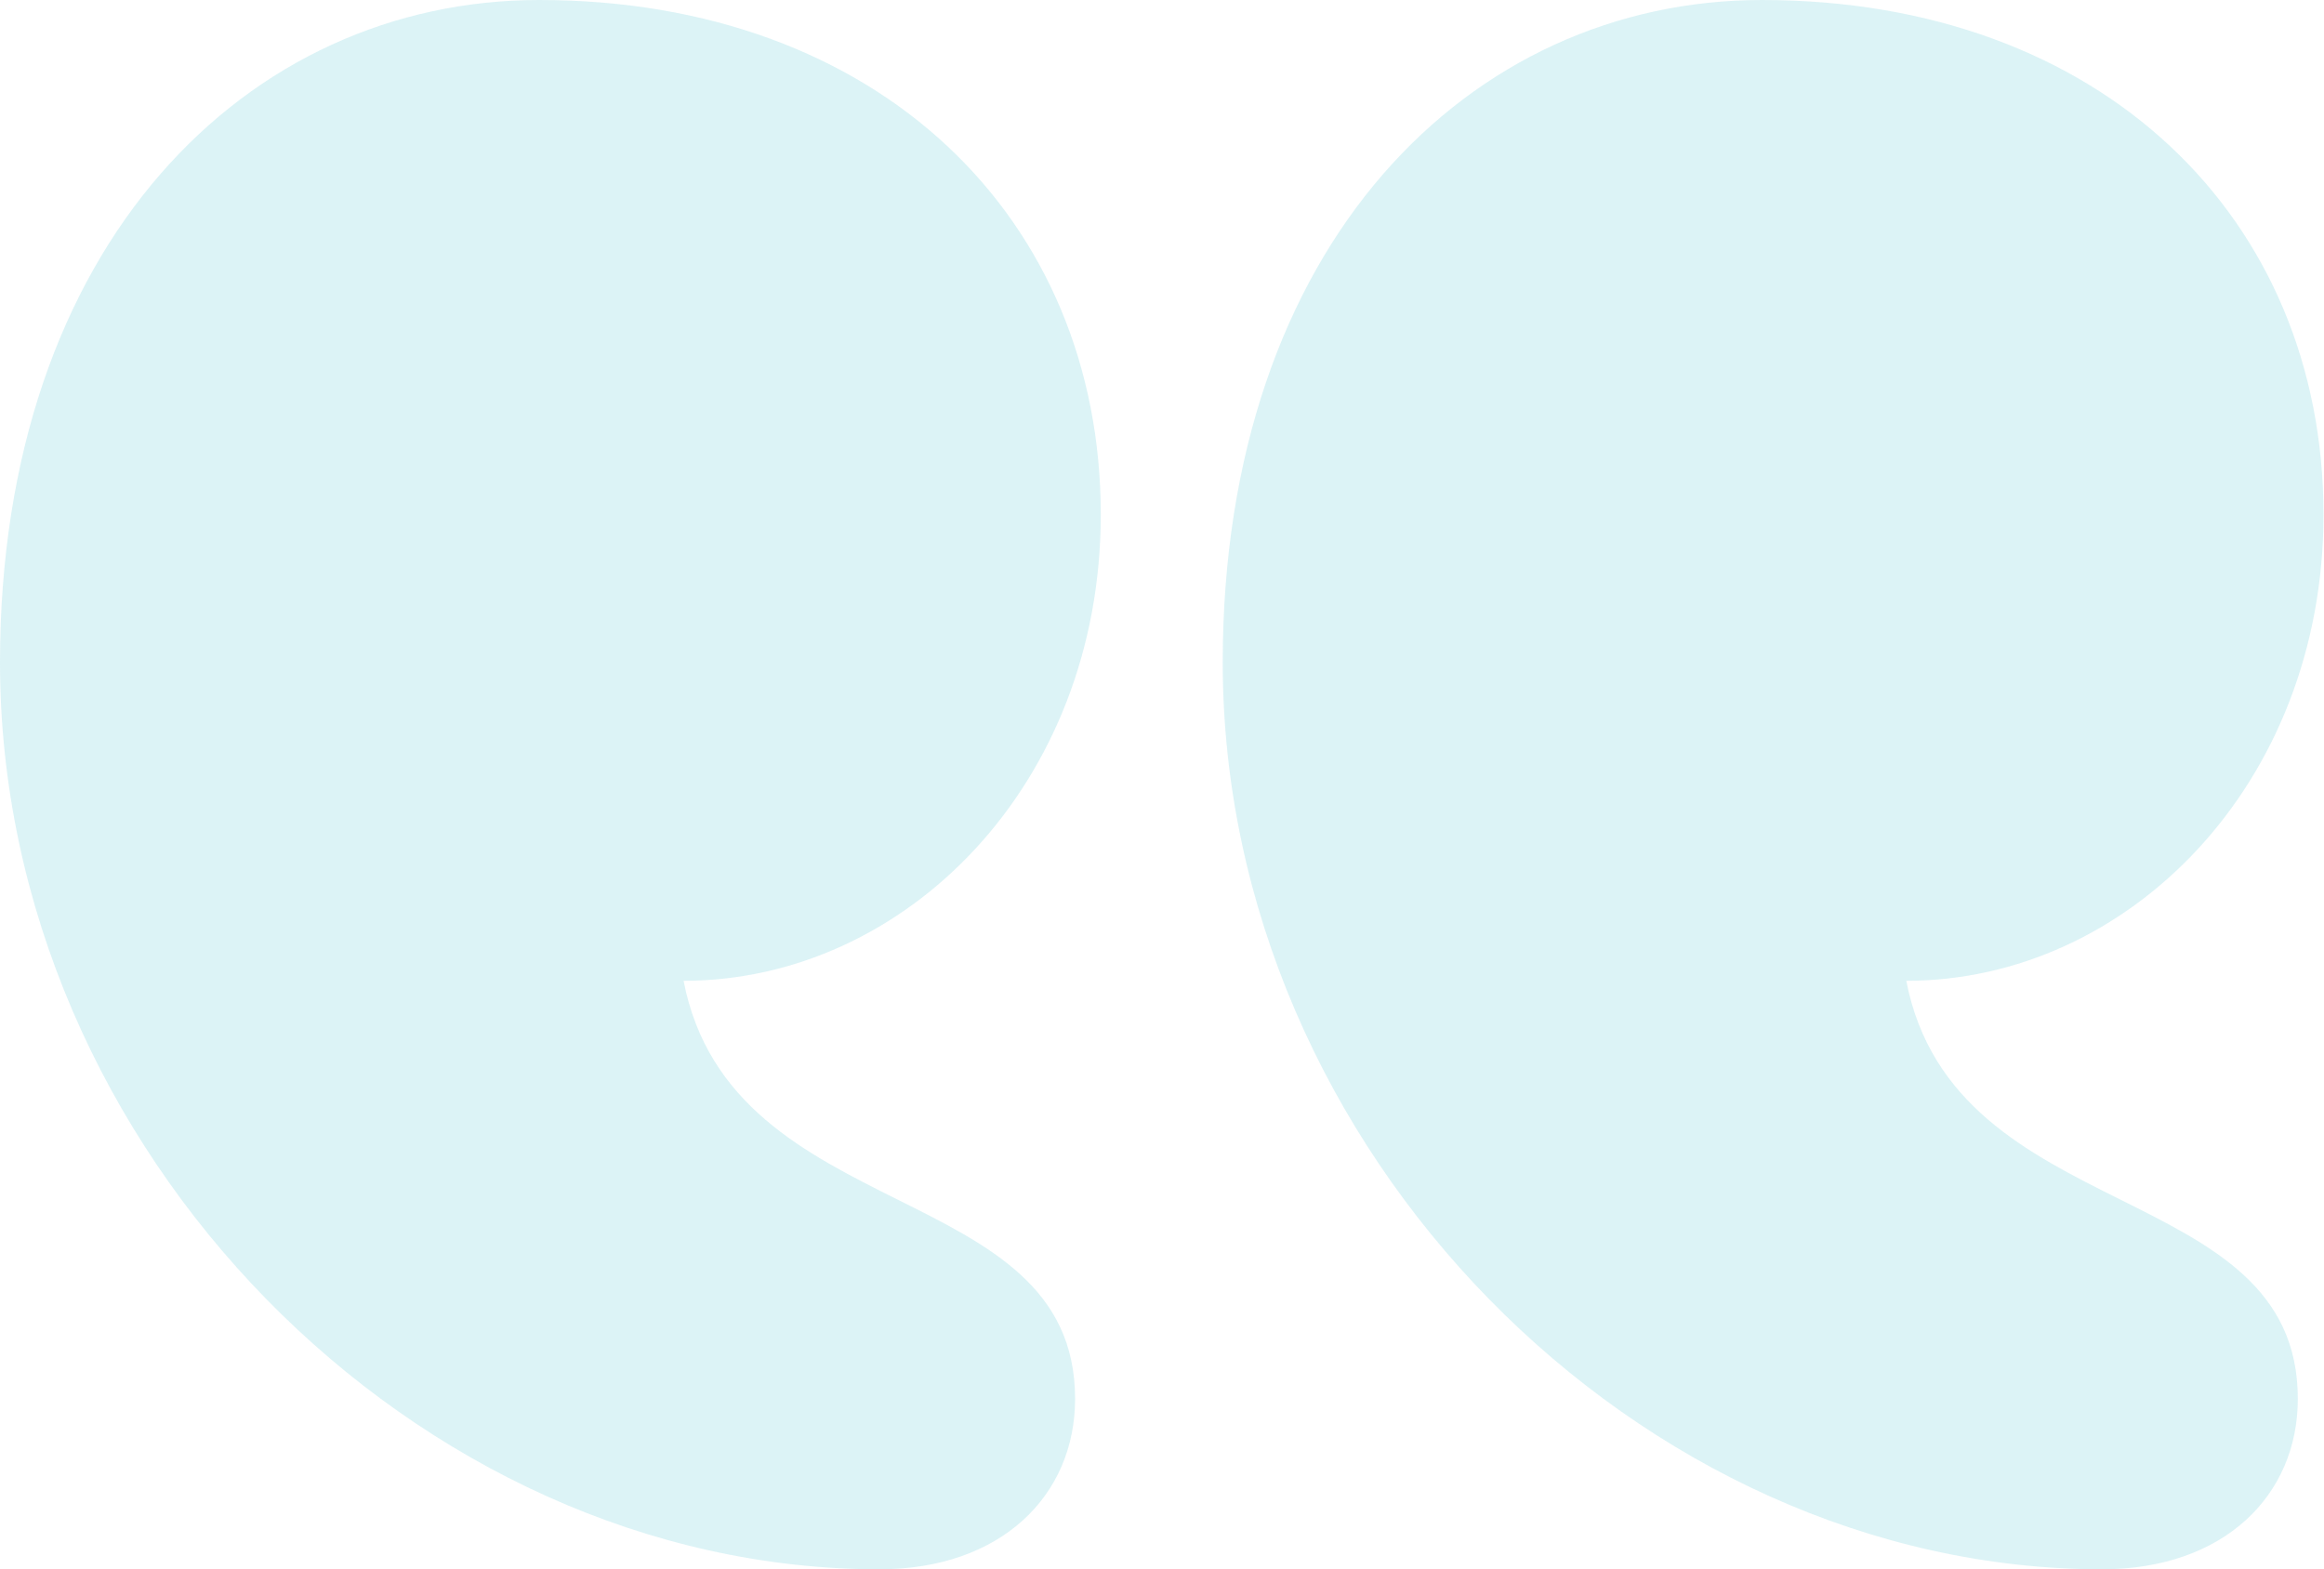 <svg width="154" height="104" viewBox="0 0 154 104" fill="none" xmlns="http://www.w3.org/2000/svg">
<path opacity="0.15" d="M116.751 0C97.399 0 81.024 16.197 81.024 43.902C81.024 76.295 108.67 104 139.293 104C147.374 104 152.265 99.098 152.265 92.705C152.265 78 129.51 81.41 126.32 65C140.994 65 153.966 52 153.966 34.098C153.966 14.492 139.293 0 116.751 0ZM35.727 0C16.375 0 0 16.197 0 43.902C0 76.295 27.646 104 58.269 104C66.35 104 71.241 99.098 71.241 92.705C71.241 78 48.487 81.41 45.297 65C59.97 65 72.943 52 72.943 34.098C72.943 14.492 58.269 0 35.727 0Z" fill="#19B3C1"/>
</svg>
